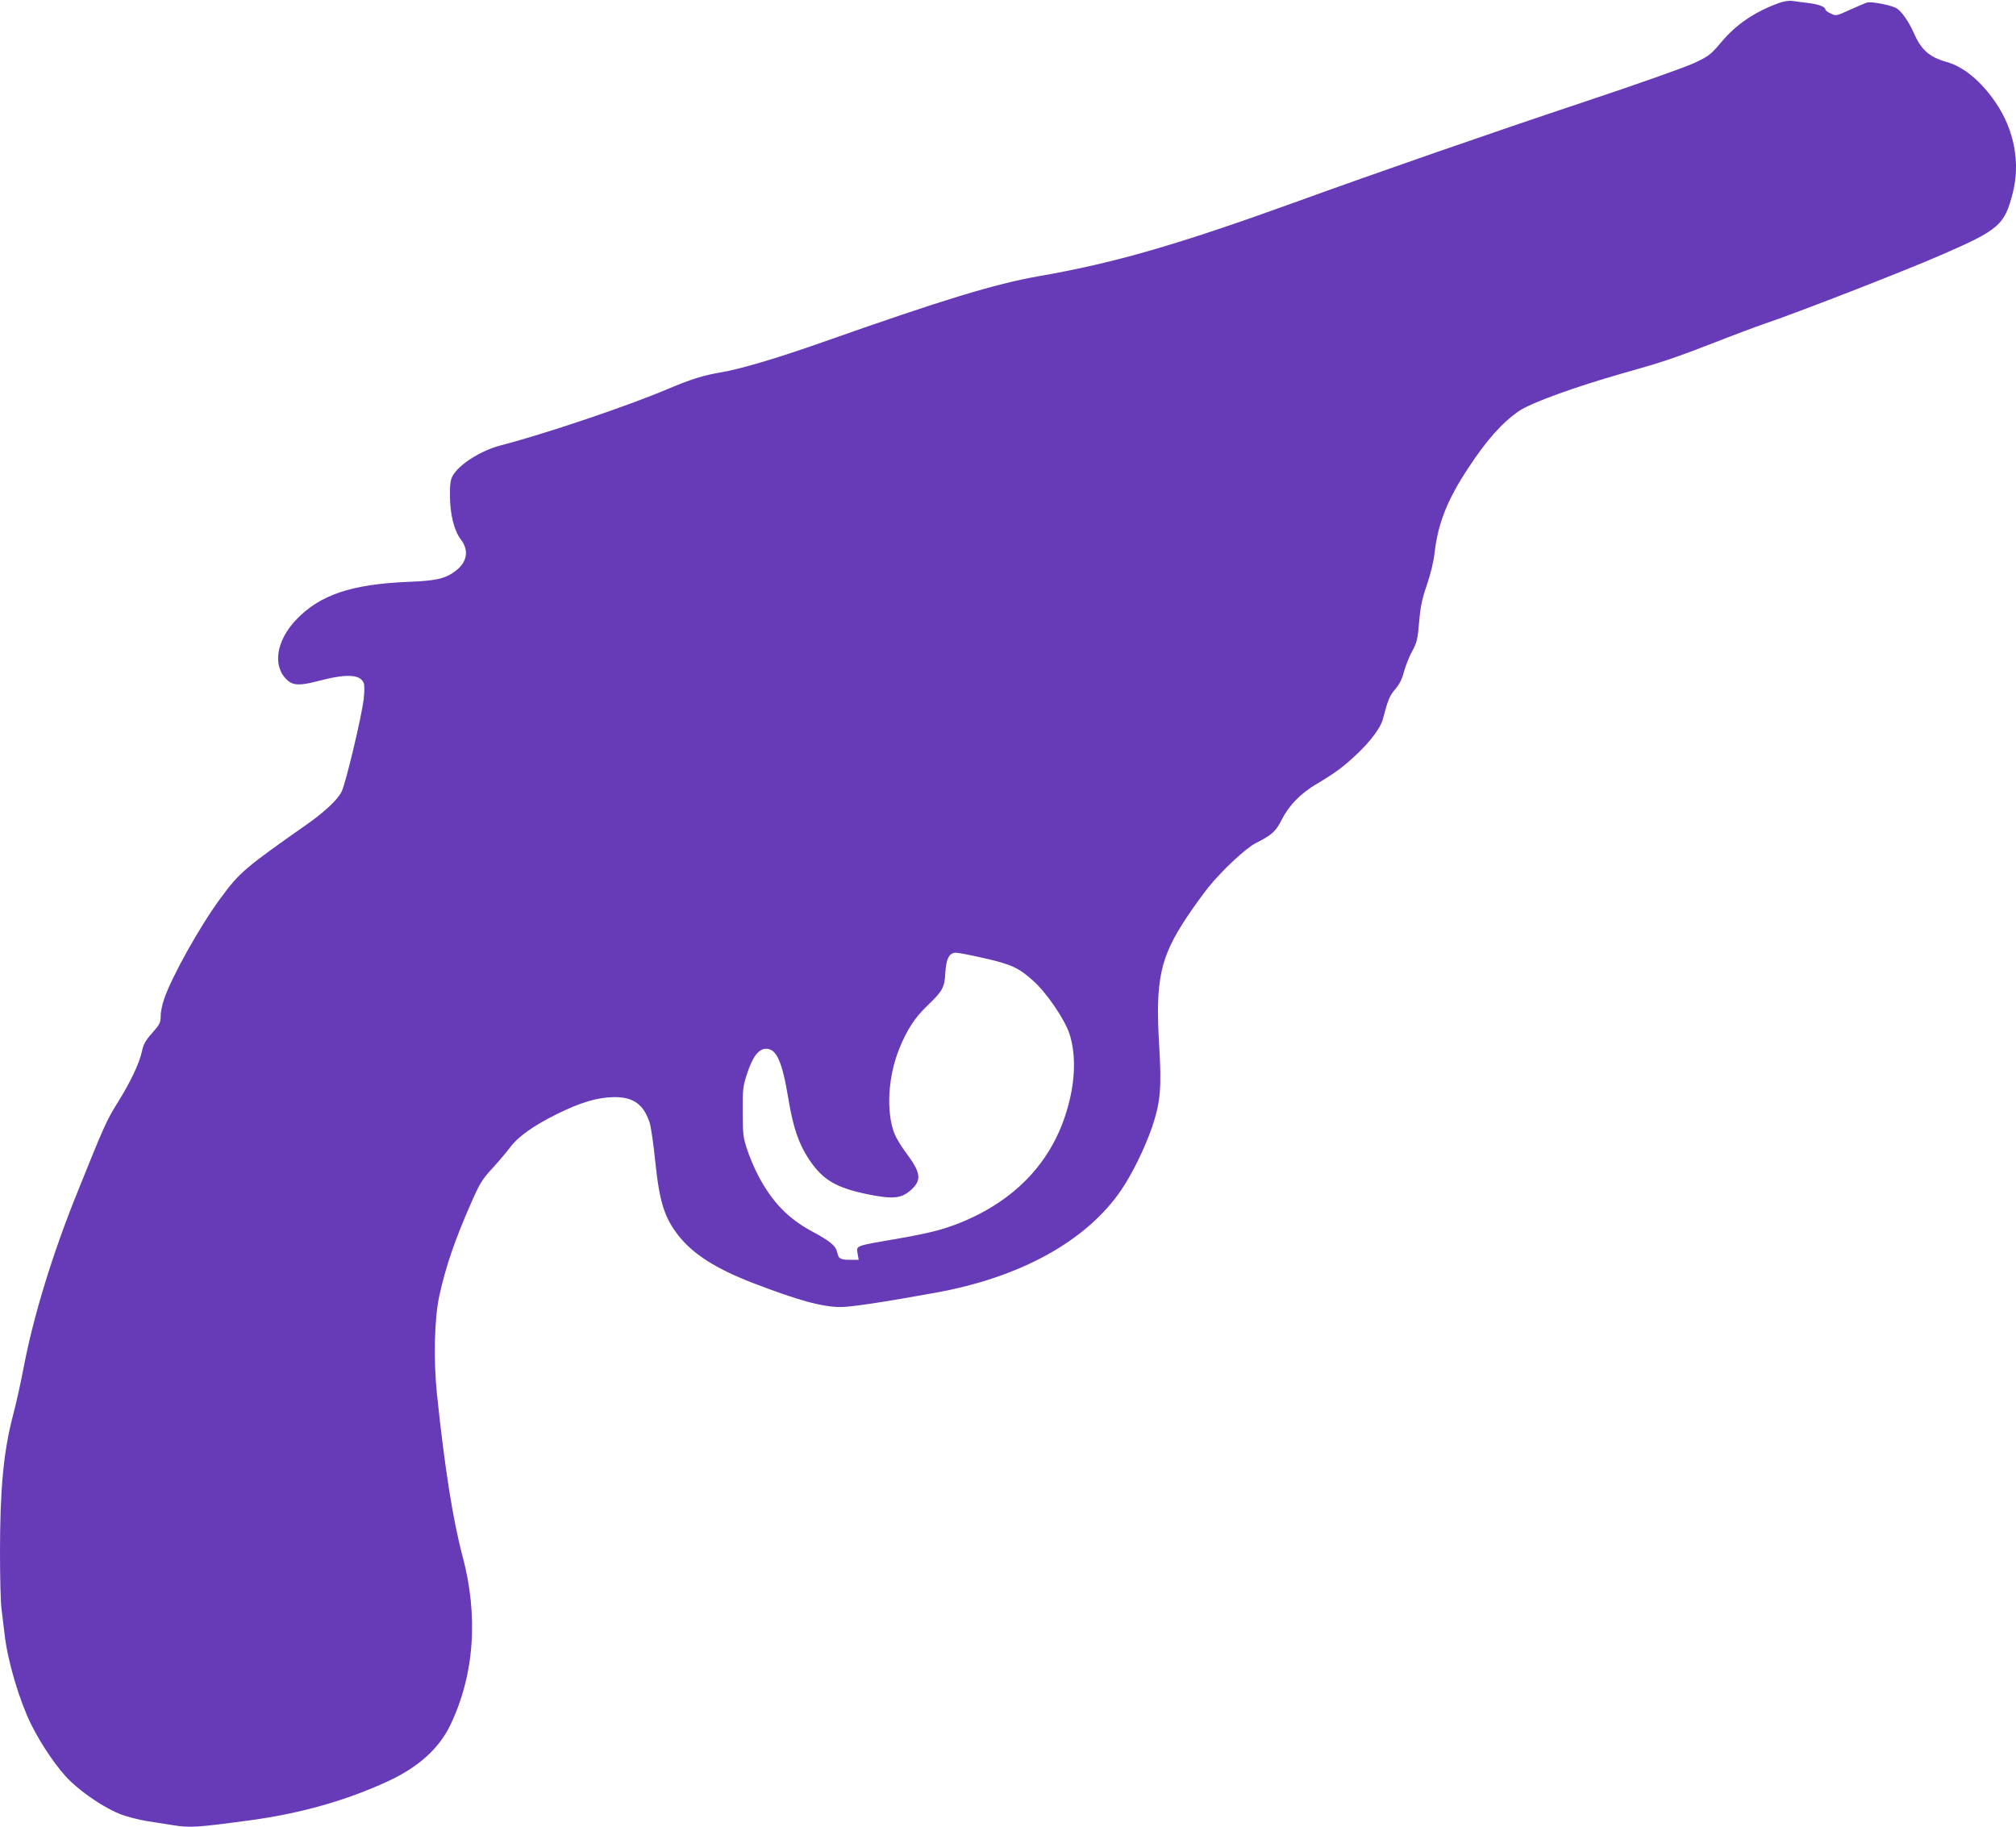 <?xml version="1.0" standalone="no"?>
<!DOCTYPE svg PUBLIC "-//W3C//DTD SVG 20010904//EN"
 "http://www.w3.org/TR/2001/REC-SVG-20010904/DTD/svg10.dtd">
<svg version="1.0" xmlns="http://www.w3.org/2000/svg"
 width="1280pt" height="1160pt" viewBox="0 0 1280 1160"
 preserveAspectRatio="xMidYMid meet">
<g transform="translate(0,1160) scale(0.1,-0.1)"
fill="#673ab7" stroke="none">
<path d="M11295 11581 c-153 -56 -269 -134 -362 -244 -73 -86 -82 -93 -178
-138 -56 -26 -354 -132 -685 -242 -608 -203 -1302 -444 -1835 -637 -759 -275
-1162 -391 -1640 -474 -279 -49 -607 -149 -1375 -420 -287 -101 -519 -170
-645 -191 -111 -19 -185 -42 -337 -106 -260 -110 -779 -285 -1065 -359 -123
-33 -263 -122 -300 -194 -13 -23 -17 -56 -16 -131 1 -113 27 -216 69 -271 53
-69 41 -143 -34 -200 -65 -49 -122 -62 -300 -69 -363 -15 -563 -83 -714 -243
-125 -133 -149 -293 -55 -380 37 -35 80 -37 192 -8 180 48 268 45 293 -8 7
-15 7 -50 1 -106 -12 -106 -113 -532 -140 -587 -24 -50 -105 -126 -215 -204
-403 -283 -432 -308 -553 -472 -130 -175 -313 -503 -360 -644 -12 -34 -21 -83
-21 -107 0 -40 -6 -52 -53 -105 -43 -48 -56 -71 -66 -118 -17 -77 -72 -194
-156 -328 -68 -109 -89 -156 -251 -560 -161 -397 -281 -790 -344 -1120 -18
-93 -48 -231 -68 -305 -60 -230 -82 -467 -82 -870 0 -157 4 -319 10 -360 5
-41 14 -115 20 -165 19 -164 92 -410 166 -562 67 -135 172 -289 251 -364 85
-82 223 -173 318 -210 39 -15 116 -35 171 -44 54 -8 127 -20 160 -25 110 -18
154 -15 494 31 318 43 611 126 874 248 192 89 322 206 394 354 154 319 181
695 78 1078 -60 225 -113 559 -162 1029 -22 216 -16 477 15 620 41 187 99 356
201 588 56 128 70 151 139 226 42 46 91 105 110 130 49 67 147 137 296 211
152 75 259 107 365 108 121 1 187 -46 225 -163 8 -25 24 -134 35 -242 27 -262
58 -360 149 -476 93 -117 236 -208 468 -298 291 -112 443 -154 562 -154 63 0
271 31 596 90 543 97 963 329 1184 653 70 103 150 267 196 400 53 158 61 247
45 515 -25 418 5 560 173 814 41 62 104 149 139 193 89 110 239 250 301 281
103 52 127 74 164 147 47 93 120 168 223 229 115 68 172 110 254 188 88 83
153 170 166 223 32 122 43 149 79 191 27 32 43 63 56 113 10 37 33 95 52 129
29 54 34 73 43 181 8 97 17 143 49 237 25 73 44 152 50 209 21 183 81 335 214
536 118 179 213 286 323 362 75 51 359 154 659 239 242 68 324 95 579 194 132
52 275 105 316 119 195 65 905 341 1132 441 363 158 396 188 448 393 48 190 9
398 -108 570 -92 136 -204 229 -311 259 -113 32 -163 77 -212 189 -29 66 -74
131 -105 151 -30 20 -161 46 -189 38 -11 -3 -60 -24 -109 -46 -87 -40 -89 -40
-122 -24 -19 8 -34 20 -34 25 0 18 -43 34 -110 42 -36 5 -81 11 -100 13 -21 3
-55 -2 -85 -13z m-5045 -6066 c172 -39 219 -61 313 -146 85 -77 198 -244 228
-336 44 -140 36 -316 -23 -503 -101 -321 -331 -557 -672 -695 -116 -46 -200
-67 -426 -106 -239 -41 -234 -39 -225 -89 l7 -40 -54 0 c-64 0 -73 6 -82 46
-9 43 -45 72 -158 133 -153 82 -255 187 -343 354 -24 45 -56 120 -71 167 -26
78 -28 98 -28 240 -1 145 1 161 28 244 36 108 73 156 121 156 65 0 101 -80
140 -314 30 -184 66 -289 130 -386 88 -133 173 -183 379 -225 160 -32 213 -26
276 34 63 60 55 107 -37 230 -31 41 -64 96 -74 122 -54 140 -41 363 31 540 48
119 98 196 176 271 100 96 111 116 116 210 6 92 25 128 68 128 16 0 97 -16
180 -35z"/>
</g>
</svg>
